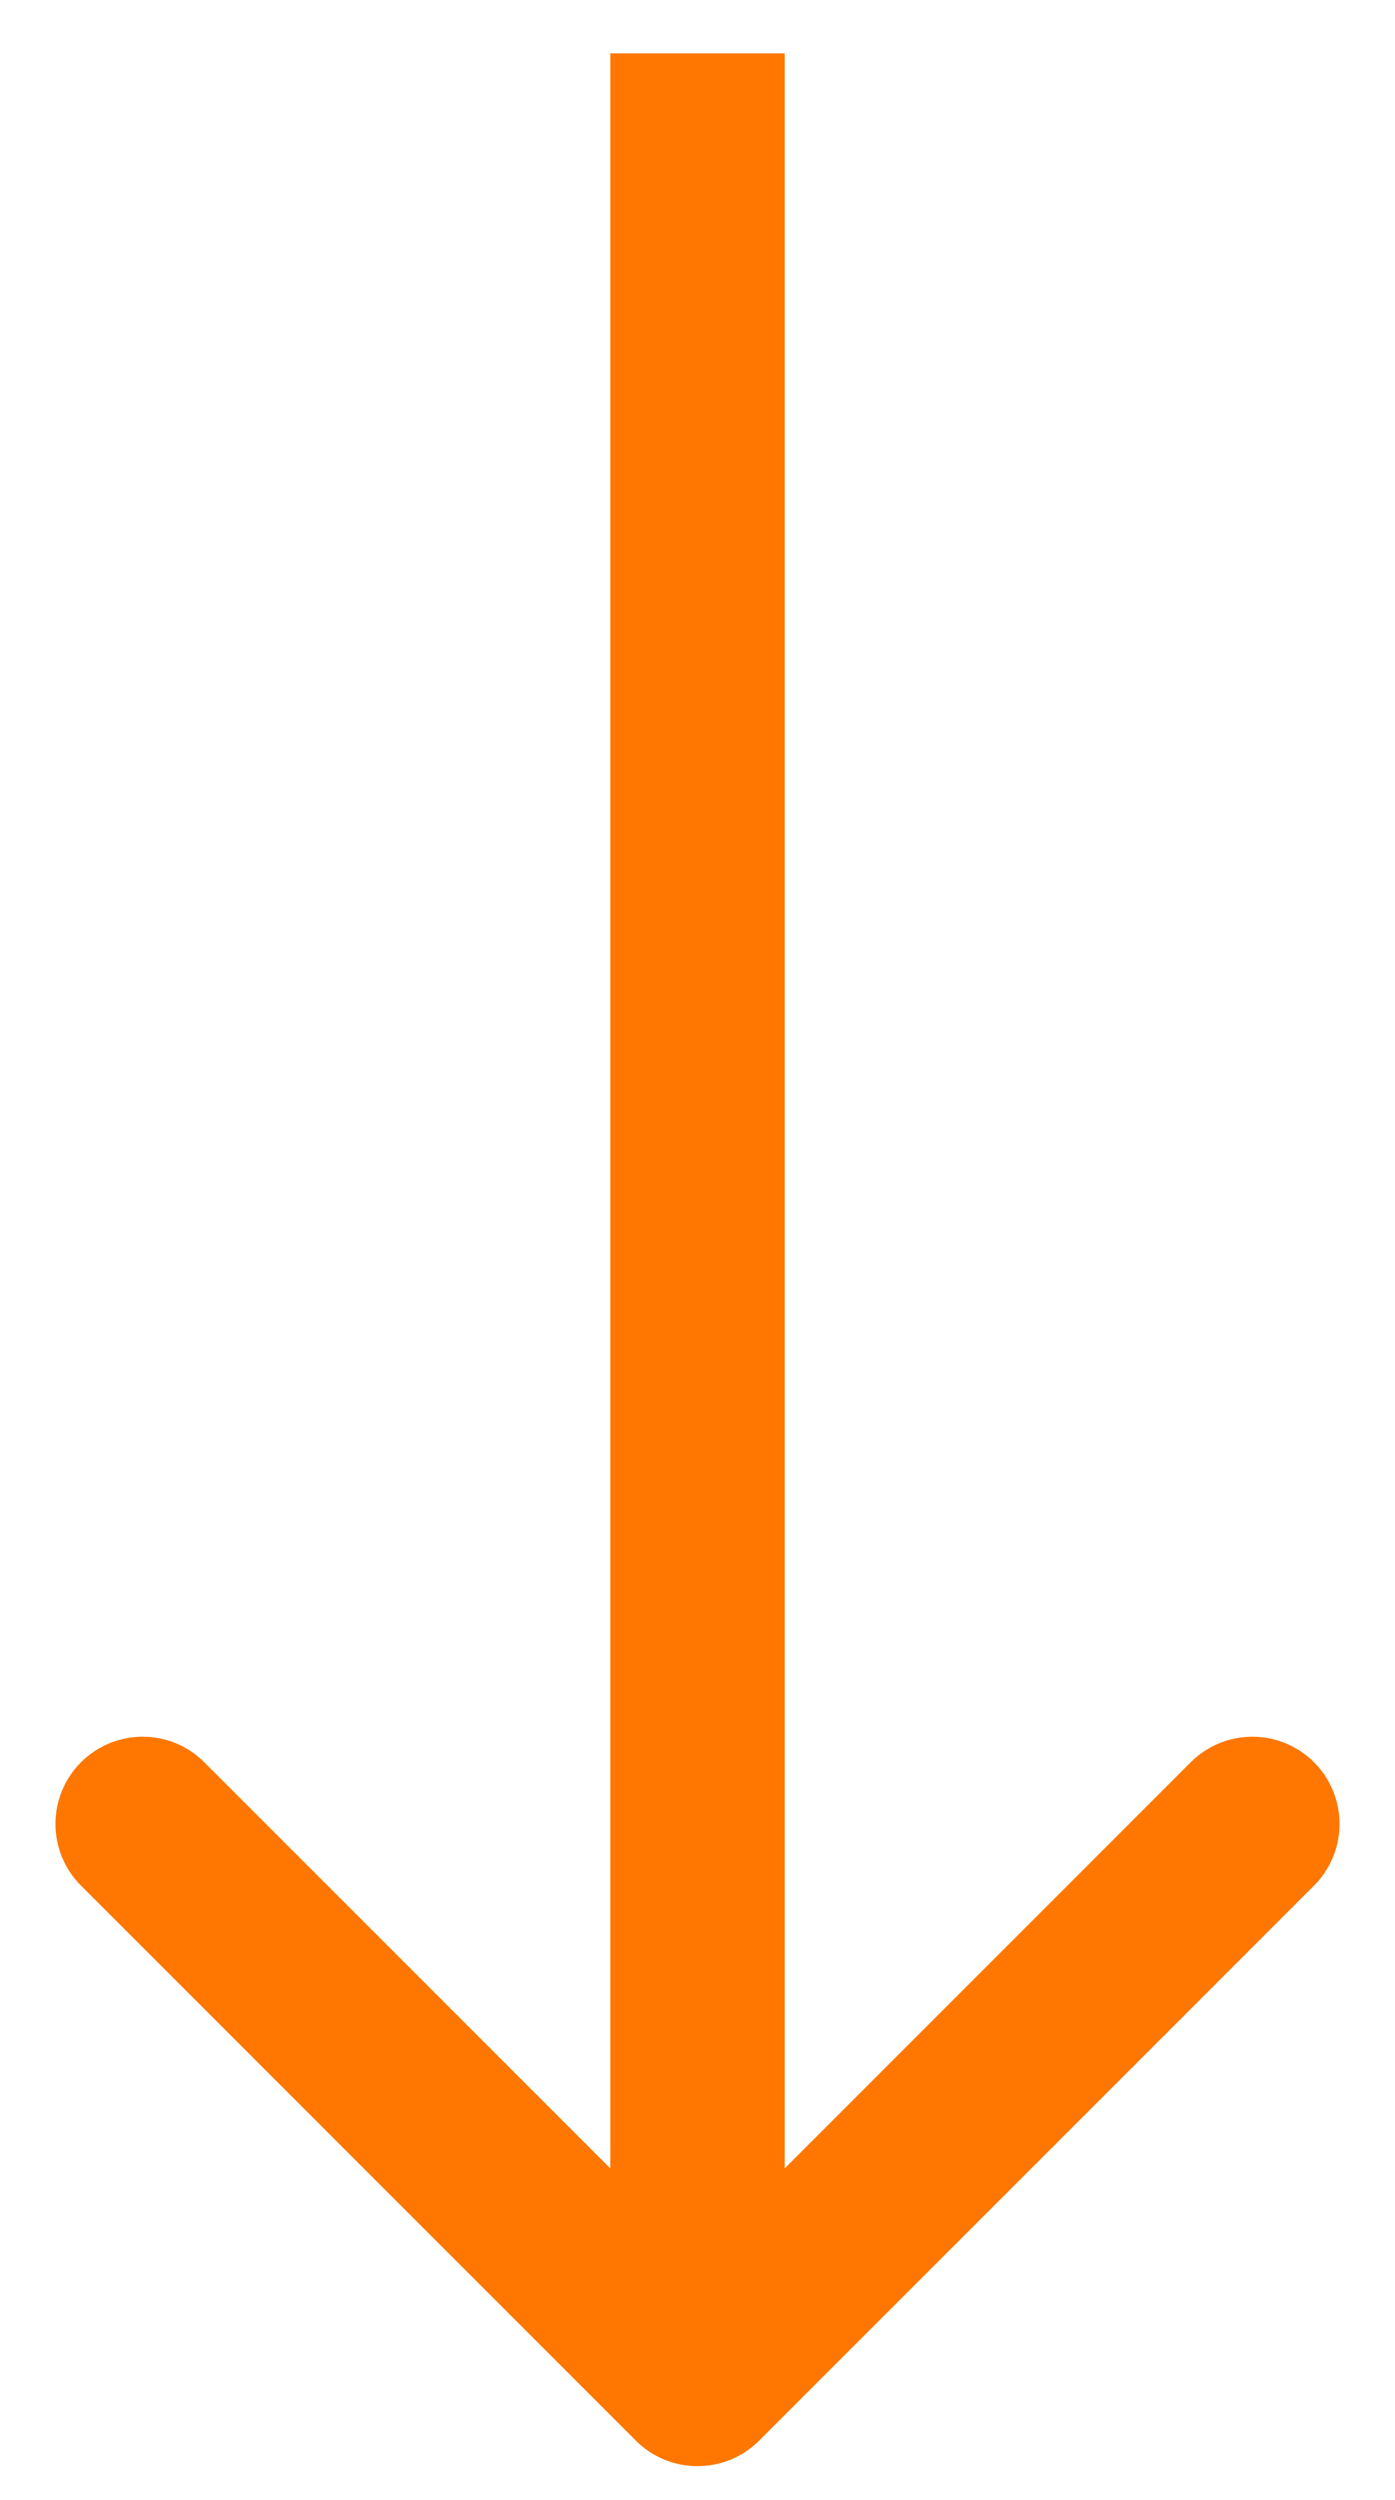 <svg xmlns="http://www.w3.org/2000/svg" width="24" height="43" viewBox="0 0 24 43" fill="none"><path d="M10.939 41.977C11.525 42.563 12.475 42.563 13.061 41.977L22.607 32.431C23.192 31.846 23.192 30.896 22.607 30.31C22.021 29.724 21.071 29.724 20.485 30.31L12 38.795L3.515 30.31C2.929 29.724 1.979 29.724 1.393 30.31C0.808 30.896 0.808 31.846 1.393 32.431L10.939 41.977ZM10.5 0.917L10.5 40.917L13.5 40.917L13.5 0.917L10.5 0.917Z" fill="#FF7701"></path></svg>